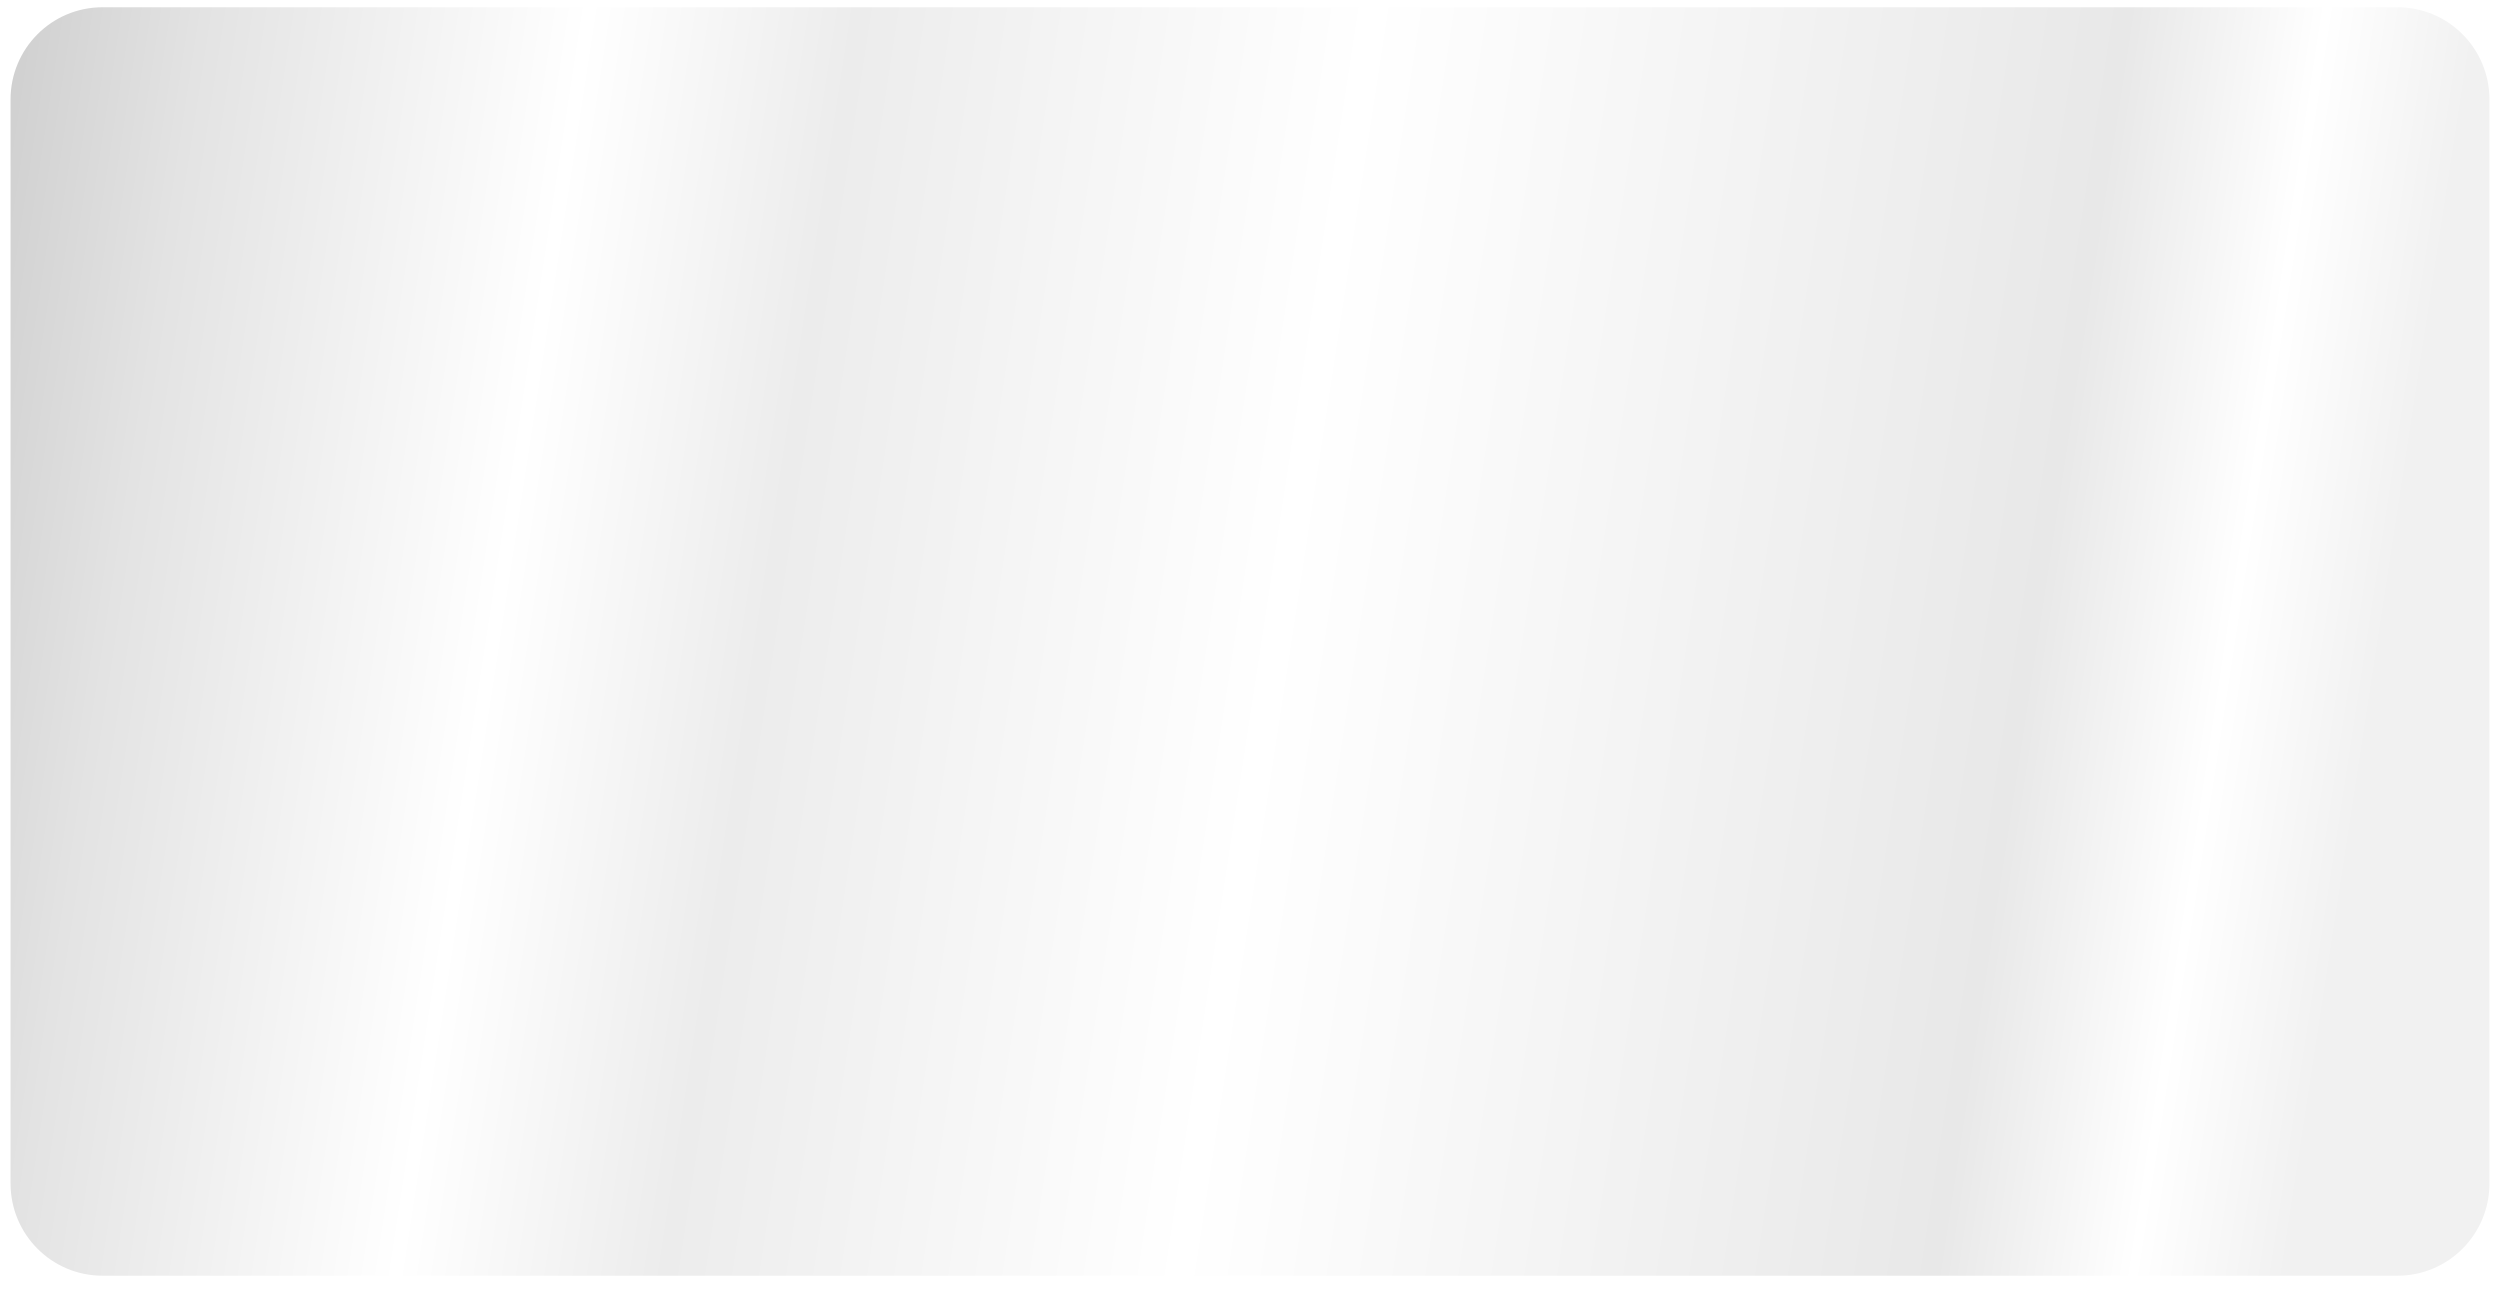 <?xml version="1.0" encoding="UTF-8"?> <svg xmlns="http://www.w3.org/2000/svg" width="3792" height="1956" viewBox="0 0 3792 1956" fill="none"> <g filter="url(#filter0_di_239_271)"> <path d="M3776 1784C3776 1861.32 3713.73 1924 3636.41 1924C3308.81 1924 2474.7 1923.99 1896 1923.99C1317.3 1923.99 483.193 1924 155.59 1924C78.27 1924 16 1861.32 16 1784L16 140.001C16 62.682 78.27 0.001 155.59 0.001C483.15 0.002 1317.1 0.002 1896 0.002C2474.9 0.002 3308.85 0.002 3636.41 0.002C3713.73 0.002 3776 62.682 3776 140.002L3776 1784Z" fill="url(#paint0_linear_239_271)"></path> </g> <defs> <filter id="filter0_di_239_271" x="0" y="0" width="3792" height="1956" filterUnits="userSpaceOnUse" color-interpolation-filters="sRGB"> <feFlood flood-opacity="0" result="BackgroundImageFix"></feFlood> <feColorMatrix in="SourceAlpha" type="matrix" values="0 0 0 0 0 0 0 0 0 0 0 0 0 0 0 0 0 0 127 0" result="hardAlpha"></feColorMatrix> <feOffset dy="4"></feOffset> <feGaussianBlur stdDeviation="2"></feGaussianBlur> <feComposite in2="hardAlpha" operator="out"></feComposite> <feColorMatrix type="matrix" values="0 0 0 0 0 0 0 0 0 0 0 0 0 0 0 0 0 0 0.25 0"></feColorMatrix> <feBlend mode="normal" in2="BackgroundImageFix" result="effect1_dropShadow_239_271"></feBlend> <feBlend mode="normal" in="SourceGraphic" in2="effect1_dropShadow_239_271" result="shape"></feBlend> <feColorMatrix in="SourceAlpha" type="matrix" values="0 0 0 0 0 0 0 0 0 0 0 0 0 0 0 0 0 0 127 0" result="hardAlpha"></feColorMatrix> <feOffset dy="7"></feOffset> <feGaussianBlur stdDeviation="7.5"></feGaussianBlur> <feComposite in2="hardAlpha" operator="arithmetic" k2="-1" k3="1"></feComposite> <feColorMatrix type="matrix" values="0 0 0 0 0 0 0 0 0 0 0 0 0 0 0 0 0 0 0.1 0"></feColorMatrix> <feBlend mode="normal" in2="shape" result="effect2_innerShadow_239_271"></feBlend> </filter> <linearGradient id="paint0_linear_239_271" x1="3776" y1="1983.74" x2="-209.033" y2="1373.88" gradientUnits="userSpaceOnUse"> <stop offset="0.078" stop-color="#F1F1F1"></stop> <stop offset="0.135" stop-color="white"></stop> <stop offset="0.208" stop-color="#E8E8E8"></stop> <stop offset="0.49" stop-color="white"></stop> <stop offset="0.681" stop-color="#ECECEC"></stop> <stop offset="0.781" stop-color="white"></stop> <stop offset="0.924" stop-color="#E3E3E3"></stop> <stop offset="1" stop-color="#CECECE"></stop> </linearGradient> </defs> </svg> 